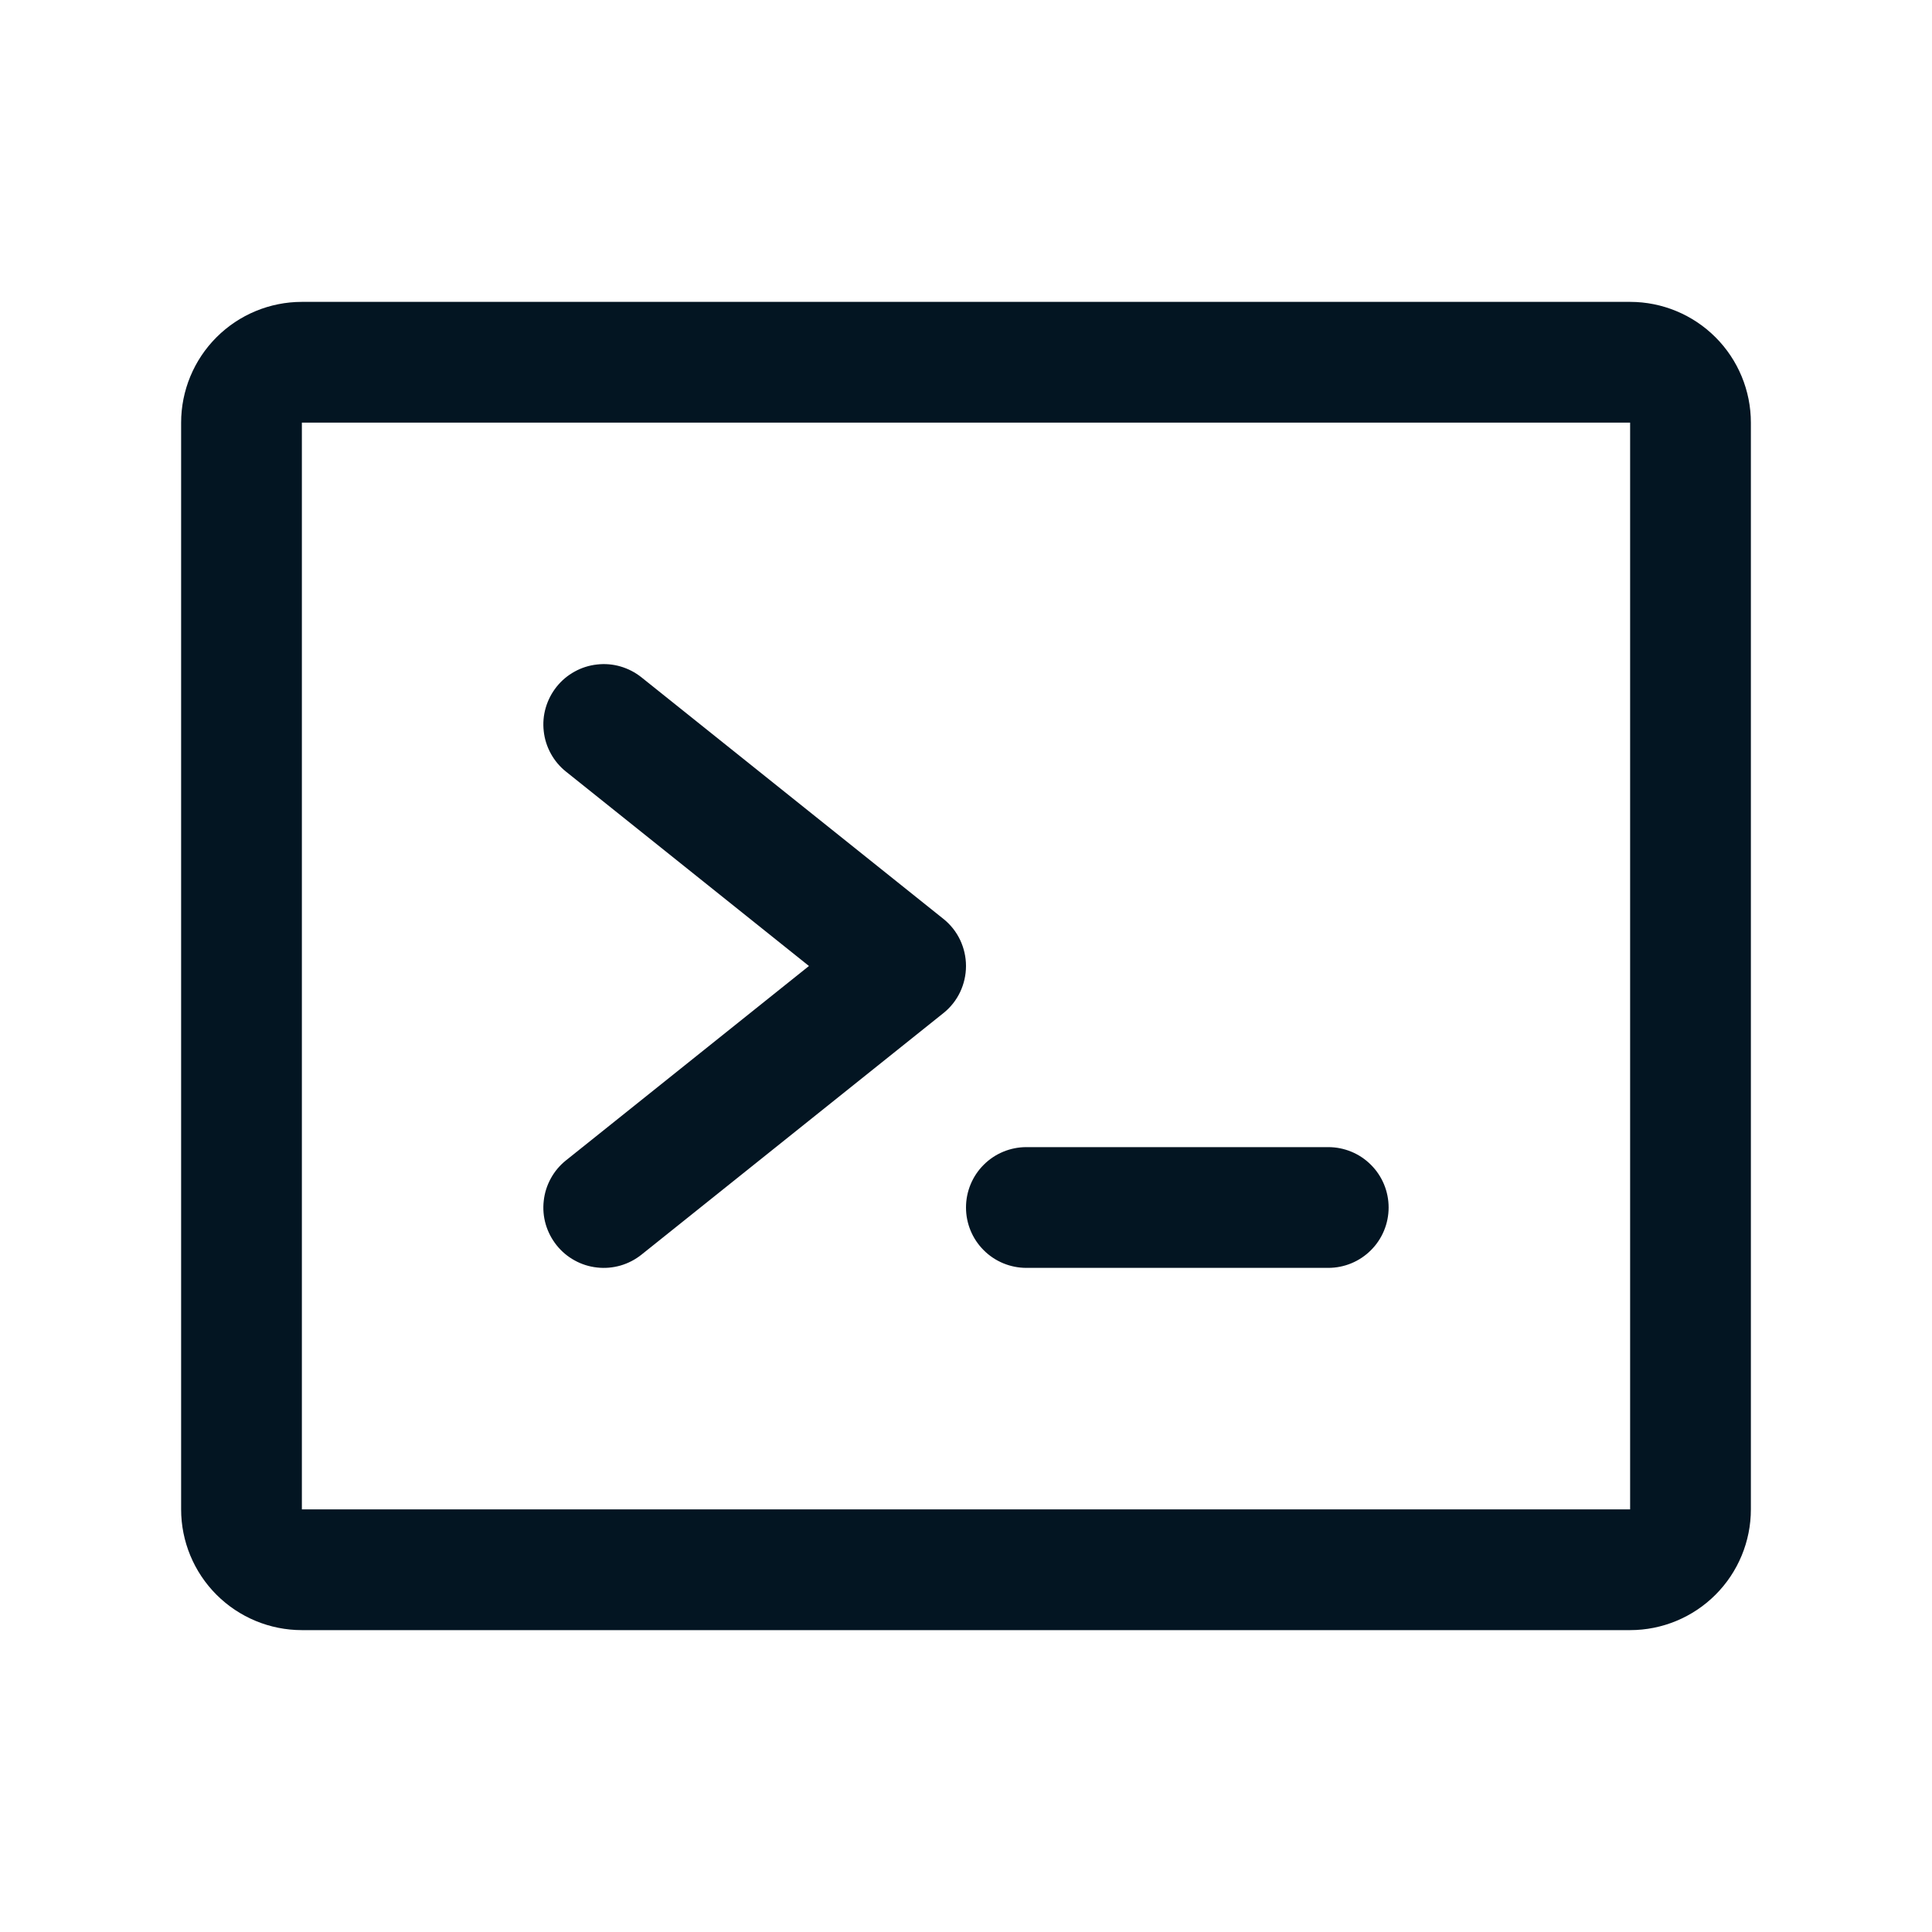 <svg width="32" height="32" viewBox="0 0 32 32" fill="none" xmlns="http://www.w3.org/2000/svg">
<path d="M16 16C16 16.15 15.966 16.298 15.902 16.433C15.837 16.569 15.742 16.688 15.625 16.781L10.625 20.781C10.522 20.863 10.405 20.924 10.278 20.961C10.152 20.997 10.02 21.009 9.89 20.994C9.759 20.98 9.632 20.94 9.517 20.876C9.402 20.813 9.301 20.728 9.219 20.625C9.137 20.522 9.076 20.405 9.039 20.279C9.002 20.152 8.991 20.02 9.006 19.89C9.02 19.759 9.06 19.633 9.124 19.517C9.187 19.402 9.272 19.301 9.375 19.219L13.399 16L9.375 12.781C9.272 12.699 9.187 12.598 9.124 12.483C9.06 12.367 9.02 12.241 9.006 12.111C8.991 11.98 9.002 11.848 9.039 11.722C9.076 11.595 9.137 11.478 9.219 11.375C9.301 11.272 9.402 11.187 9.517 11.124C9.632 11.06 9.759 11.02 9.89 11.006C10.02 10.991 10.152 11.002 10.278 11.039C10.405 11.076 10.522 11.137 10.625 11.219L15.625 15.219C15.742 15.312 15.837 15.431 15.902 15.567C15.966 15.702 16 15.85 16 16ZM22 19H17C16.735 19 16.48 19.105 16.293 19.293C16.105 19.48 16 19.735 16 20C16 20.265 16.105 20.52 16.293 20.707C16.48 20.895 16.735 21 17 21H22C22.265 21 22.52 20.895 22.707 20.707C22.895 20.52 23 20.265 23 20C23 19.735 22.895 19.48 22.707 19.293C22.52 19.105 22.265 19 22 19ZM29 7V25C29 25.53 28.789 26.039 28.414 26.414C28.039 26.789 27.53 27 27 27H5C4.47 27 3.961 26.789 3.586 26.414C3.211 26.039 3 25.53 3 25V7C3 6.47 3.211 5.961 3.586 5.586C3.961 5.211 4.47 5 5 5H27C27.53 5 28.039 5.211 28.414 5.586C28.789 5.961 29 6.47 29 7ZM27 25V7H5V25H27Z" fill="#031522"/>
</svg>
